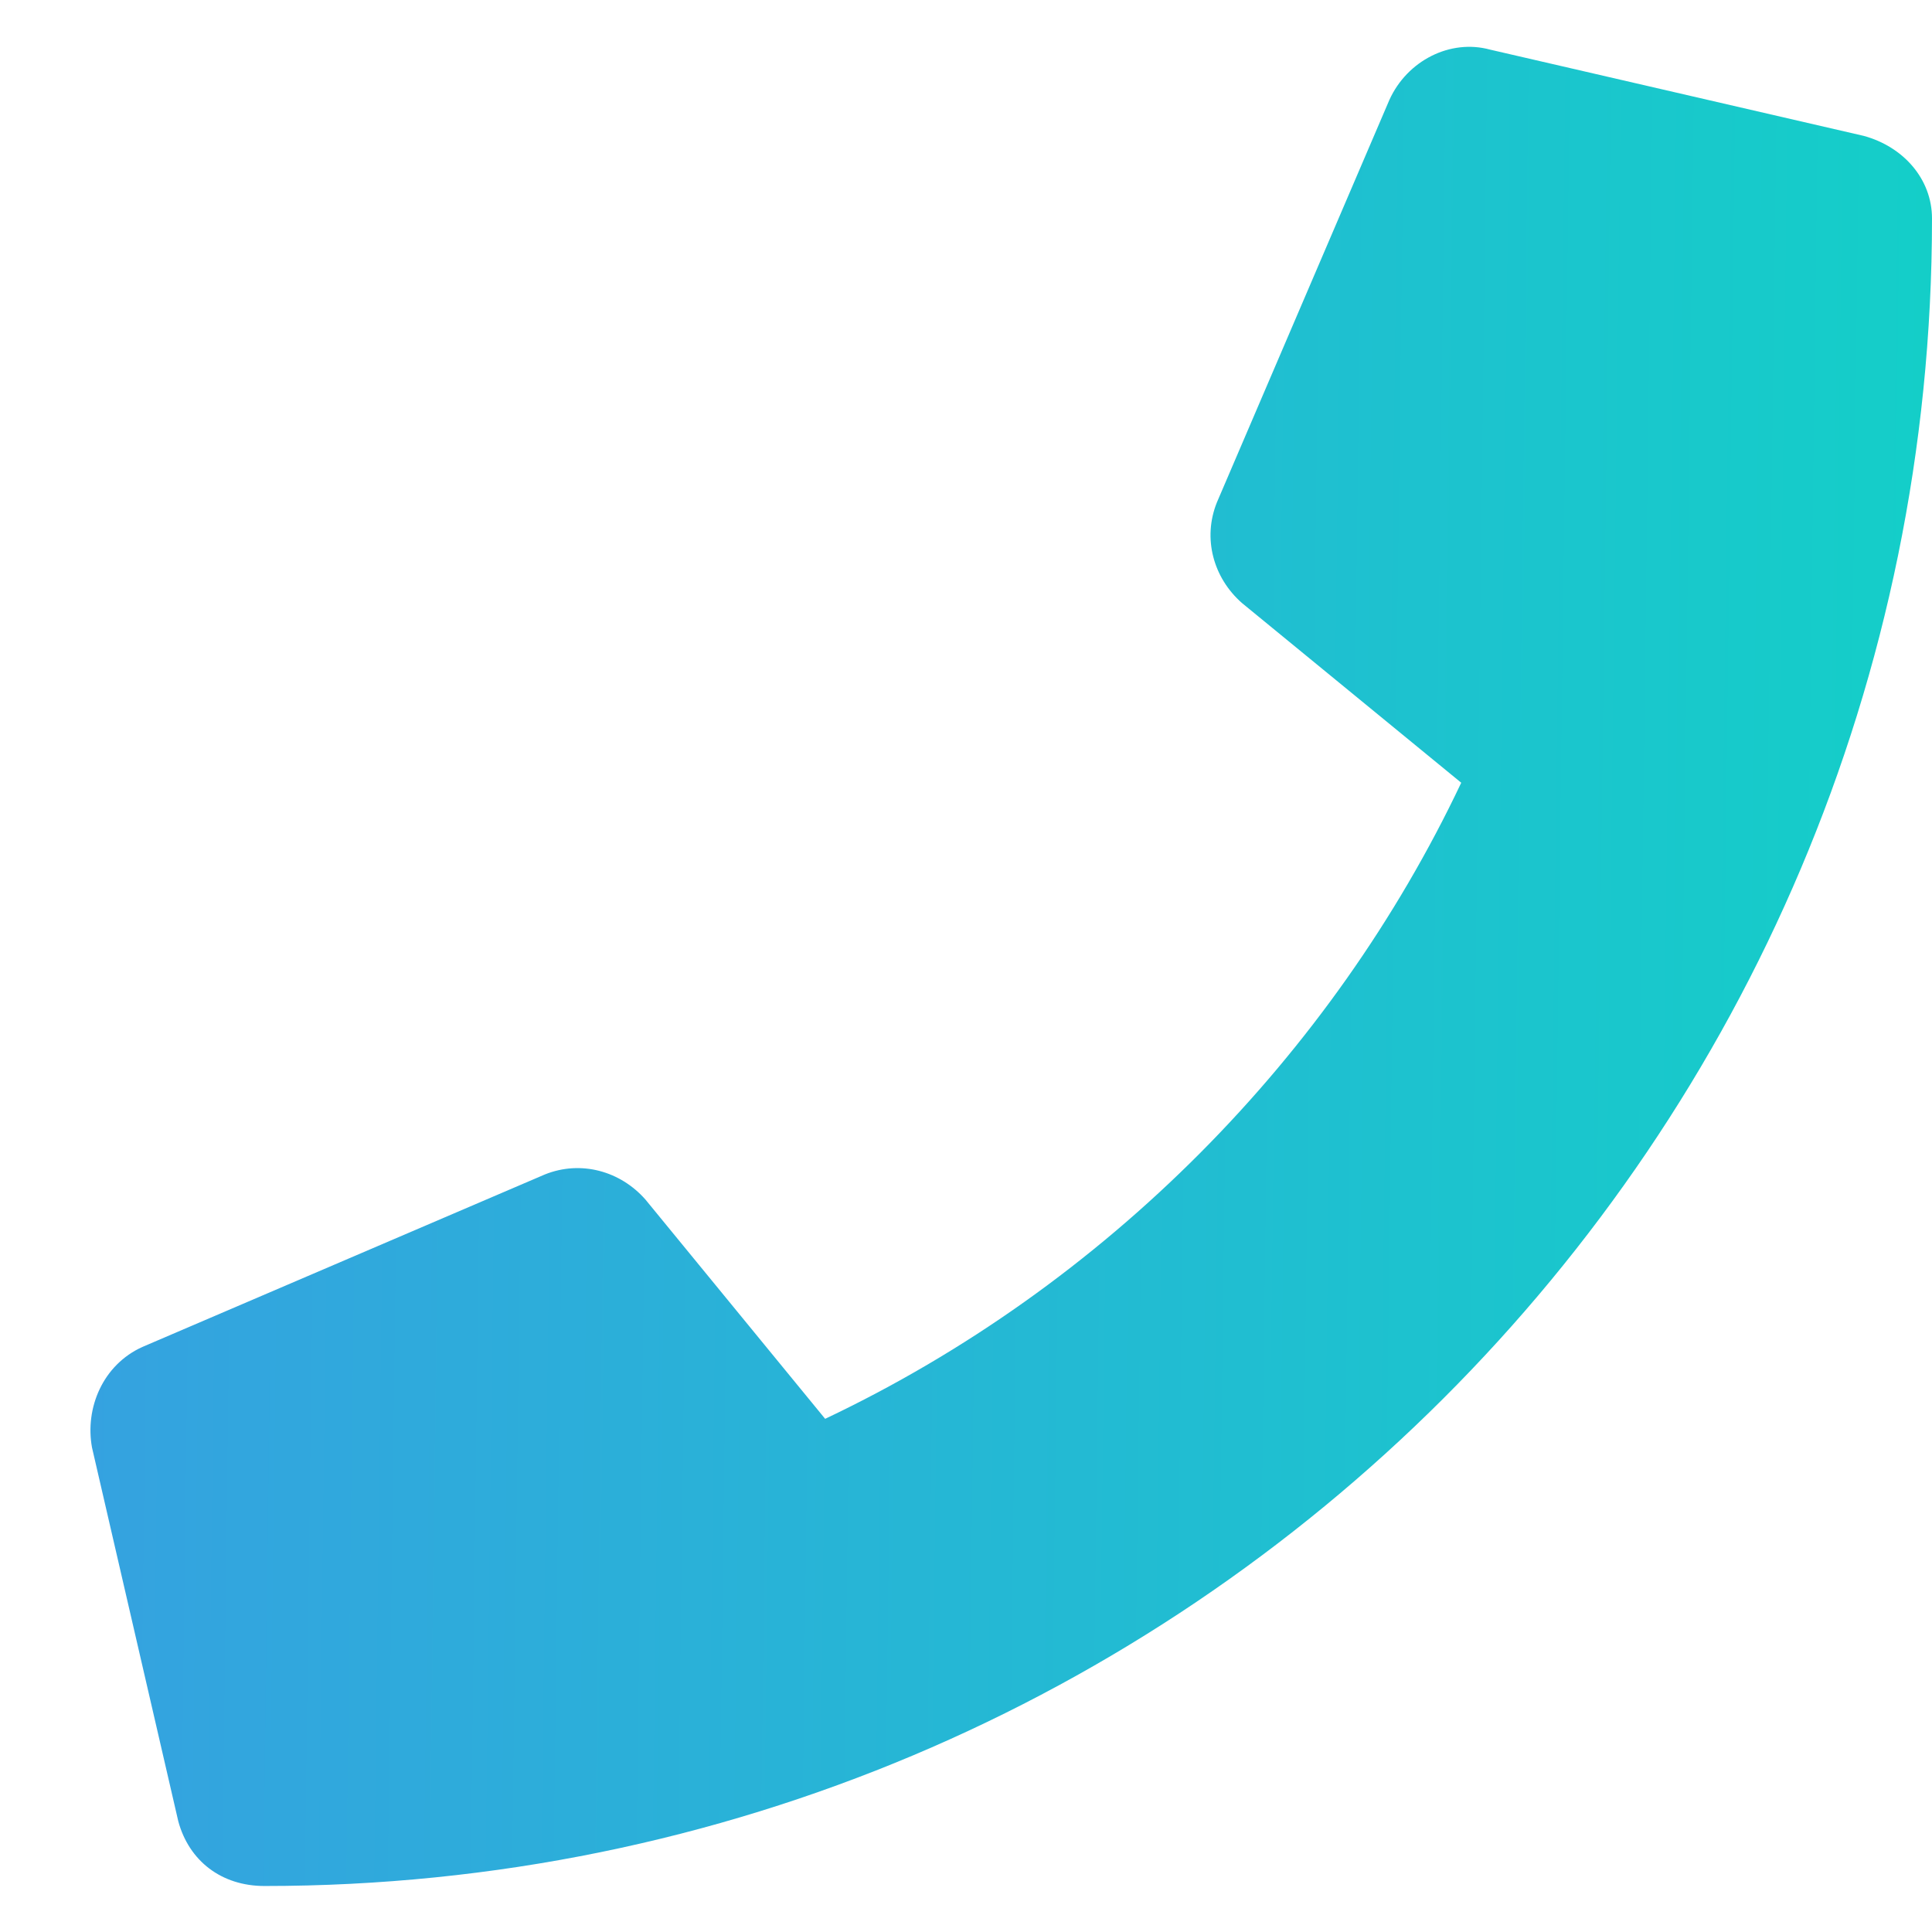 <?xml version="1.0" encoding="UTF-8"?> <svg xmlns="http://www.w3.org/2000/svg" width="21" height="21" viewBox="0 0 21 21" fill="none"><path d="M20.258 1.477C20.688 1.594 21 1.945 21 2.375C21 12.414 12.875 20.5 2.875 20.5C2.406 20.5 2.055 20.227 1.938 19.797L1 15.734C0.922 15.305 1.117 14.836 1.547 14.641L5.922 12.766C6.312 12.609 6.742 12.727 7.016 13.039L8.969 15.422C12.016 13.977 14.477 11.477 15.883 8.508L13.5 6.555C13.188 6.281 13.07 5.852 13.227 5.461L15.102 1.086C15.297 0.656 15.766 0.422 16.195 0.539L20.258 1.477Z" fill="url(#paint0_linear_2805_51386)"></path><defs><linearGradient id="paint0_linear_2805_51386" x1="33.564" y1="-4600" x2="91.656" y2="-4599.26" gradientUnits="userSpaceOnUse"><stop stop-color="#6068FF"></stop><stop offset="1" stop-color="#00E9BA"></stop></linearGradient></defs></svg> 